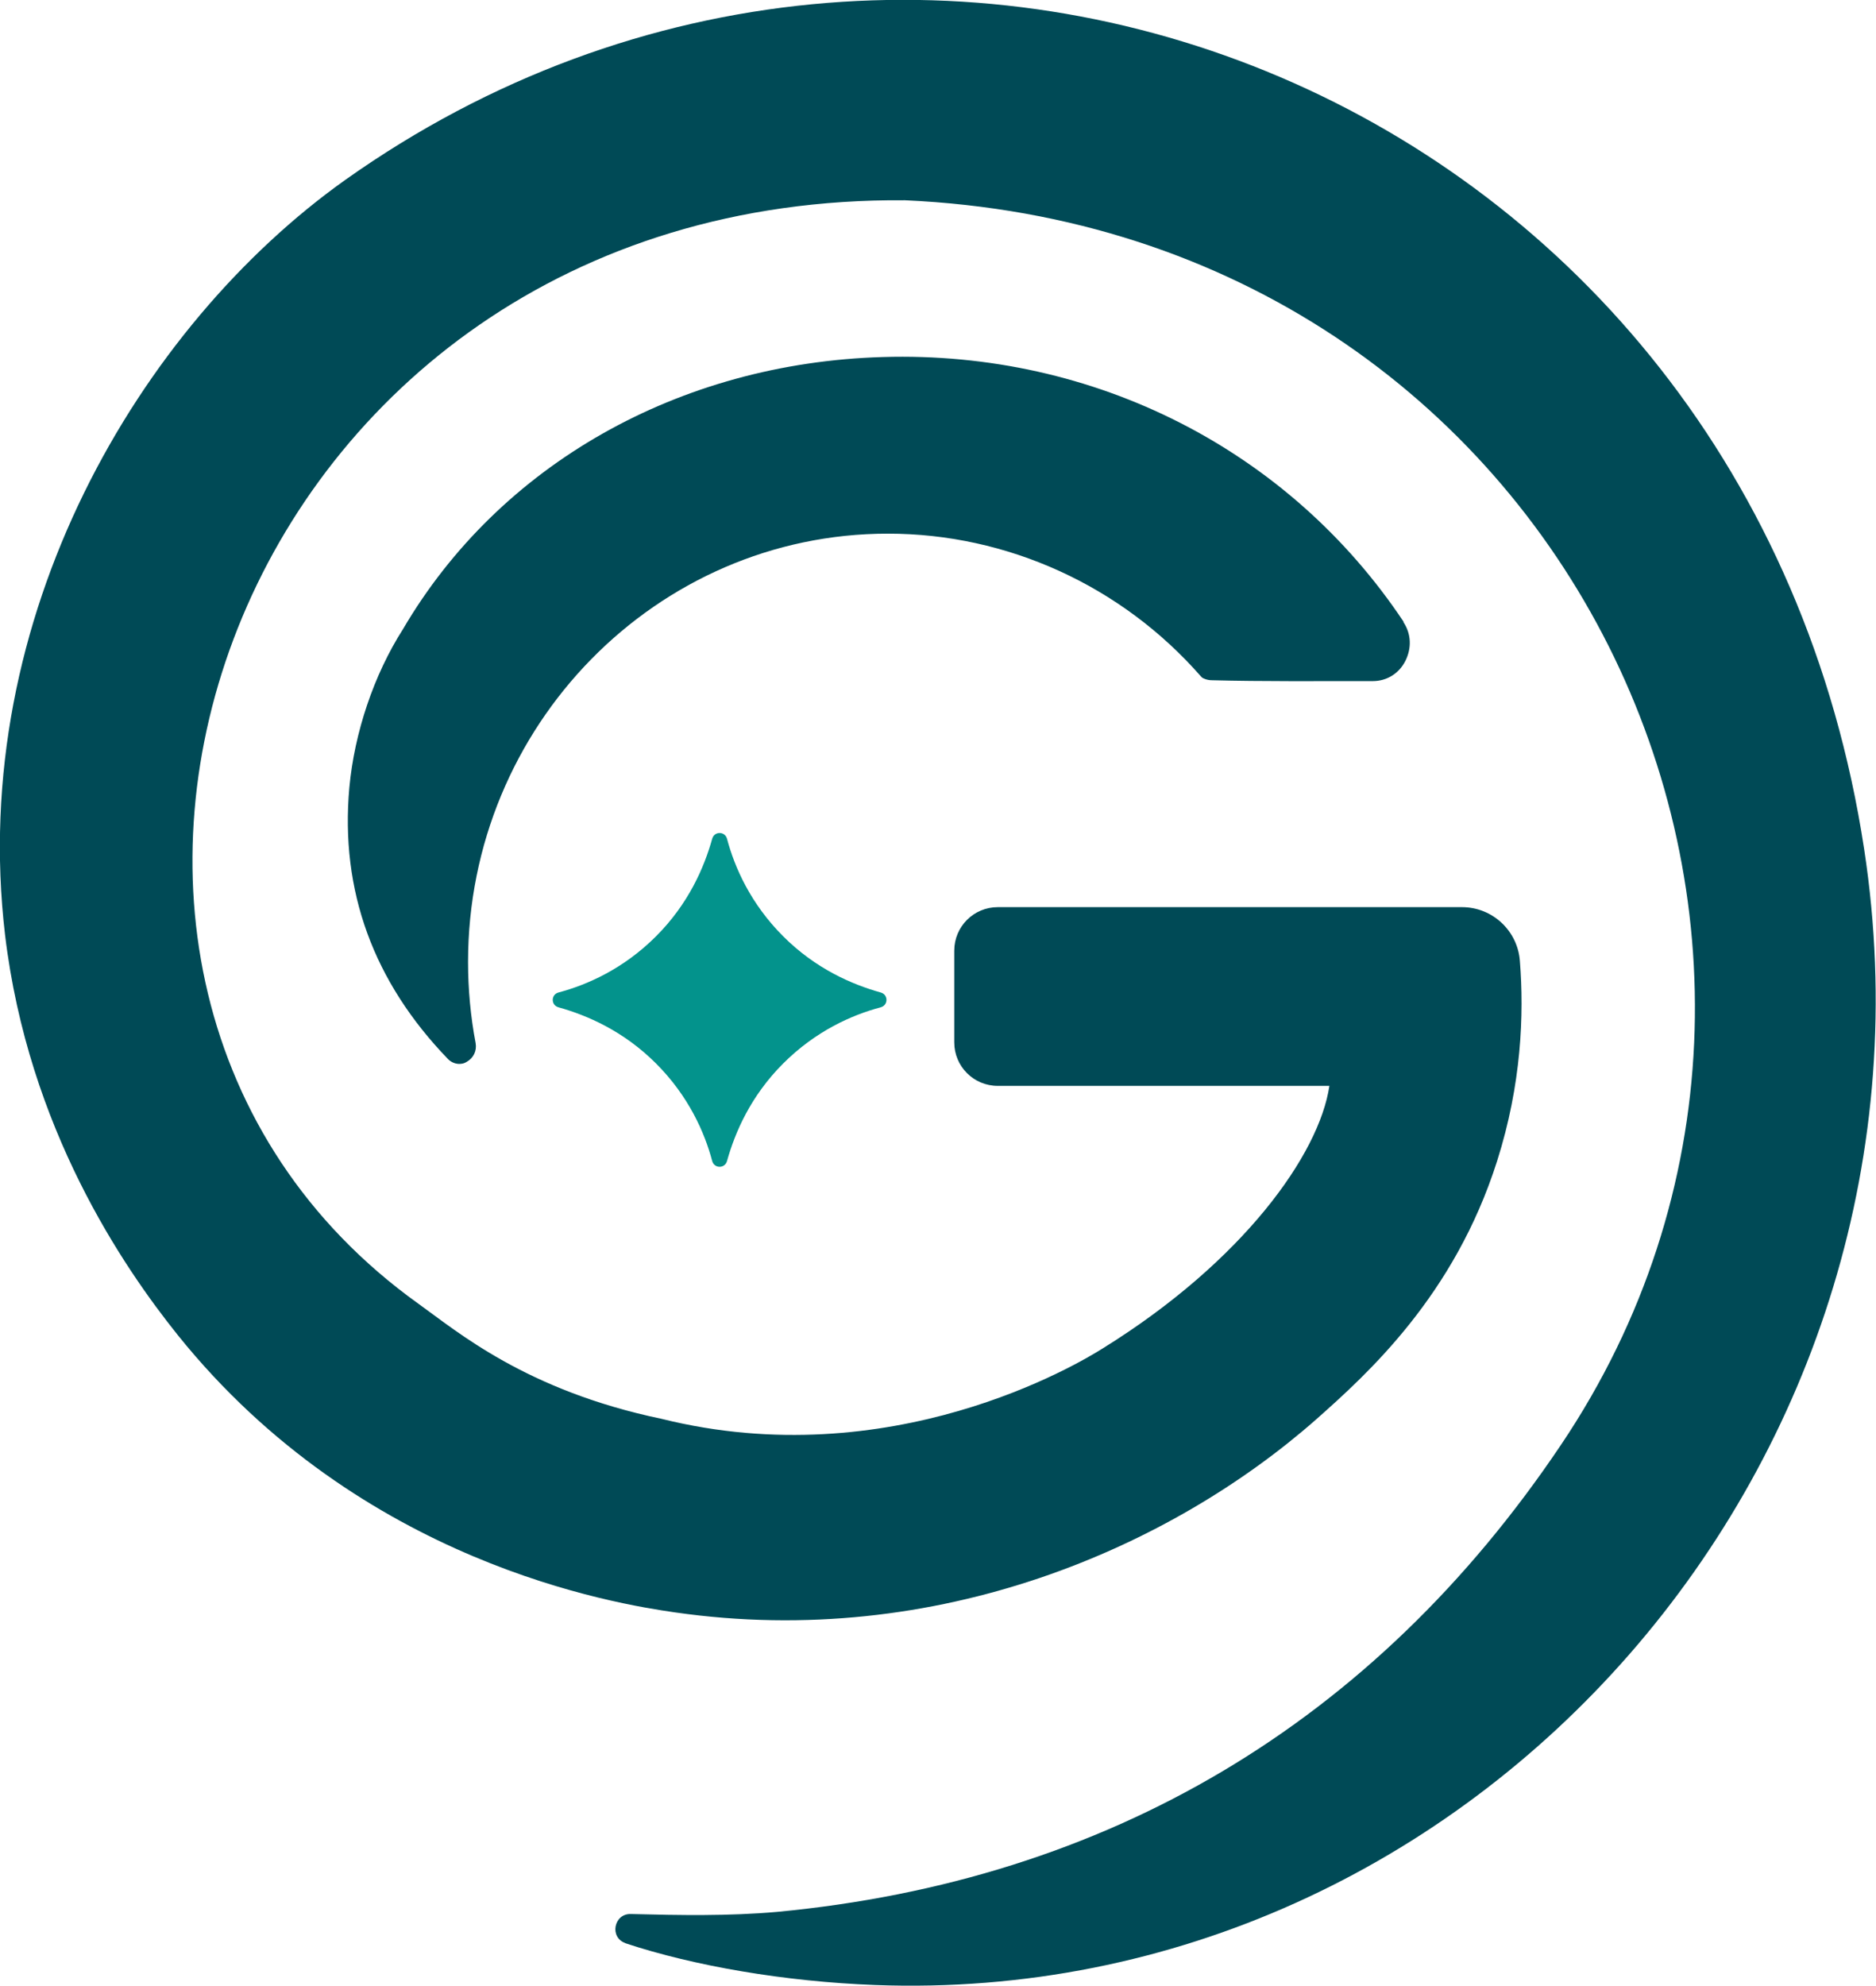 <?xml version="1.0" encoding="UTF-8"?>
<svg id="Capa_2" xmlns="http://www.w3.org/2000/svg" viewBox="0 0 44.41 47">
  <defs>
    <style>
      .cls-1 {
        fill: #004a56;
      }

      .cls-2 {
        fill: #03938c;
      }
    </style>
  </defs>
  <g id="Capa_1-2" data-name="Capa_1">
    <path class="cls-1" d="M14.81,45.99c-.39-.13-.28-.7.12-.69,1.18.03,2.32.05,3.46-.05,7.83-.74,14.13-4.46,18.56-11.05,7.99-11.87.19-28.76-15.53-29.46C5.41,4.61-.84,23.16,9.91,30.86c.91.65,2.54,2.05,5.75,2.72,5.42,1.35,9.85-1.29,10.45-1.67,3.32-2.06,5.12-4.59,5.36-6.21h-7.85c-.57,0-1.03-.46-1.03-1.03v-2.17c0-.57.46-1.03,1.03-1.03h10.99c.72,0,1.32.56,1.37,1.28.1,1.25.04,2.91-.54,4.73-1.01,3.18-3.06,5.03-4.29,6.12-3.41,3-8.93,5.46-15.18,4.56-1.38-.2-7.41-1.15-11.76-6.56-1.29-1.61-3.54-4.89-4.09-9.47C-.77,14.6,3.31,7.72,8.17,4.26c13.79-9.78,33.24-2,35.96,15.84,2.2,14.41-9.2,27.42-23.42,26.88-2.13-.08-4.28-.45-5.91-.99h0Z"/>
    <path class="cls-2" d="M17.21,27.48c-.05.18-.3.18-.35,0-.18-.68-.56-1.54-1.33-2.31s-1.63-1.14-2.31-1.33c-.18-.05-.18-.3,0-.35.68-.18,1.54-.56,2.31-1.33s1.14-1.63,1.33-2.31c.05-.18.3-.18.35,0,.18.68.56,1.54,1.33,2.31s1.63,1.14,2.31,1.33c.18.05.18.3,0,.35-.68.18-1.54.56-2.31,1.33s-1.14,1.63-1.33,2.31Z"/>
    <path class="cls-1" d="M33.23,14.72h0c-2.71-4.07-7.32-6.42-12.33-6.27-4.83.14-9.08,2.55-11.36,6.44-.69,1.08-1.15,2.45-1.27,3.75-.22,2.44.57,4.6,2.34,6.43.07.07.17.11.26.11.06,0,.12-.01.18-.05.16-.09.24-.26.21-.44-.12-.63-.18-1.28-.18-1.92,0-5.59,4.46-10.14,9.94-10.14,2.82,0,5.53,1.23,7.41,3.38l.03.03.04.02c.07.03.13.04.2.04,1.15.03,2.55.02,3.8.02.33,0,.62-.18.77-.48.15-.3.14-.64-.05-.92h0Z"/>
  </g>
</svg>
